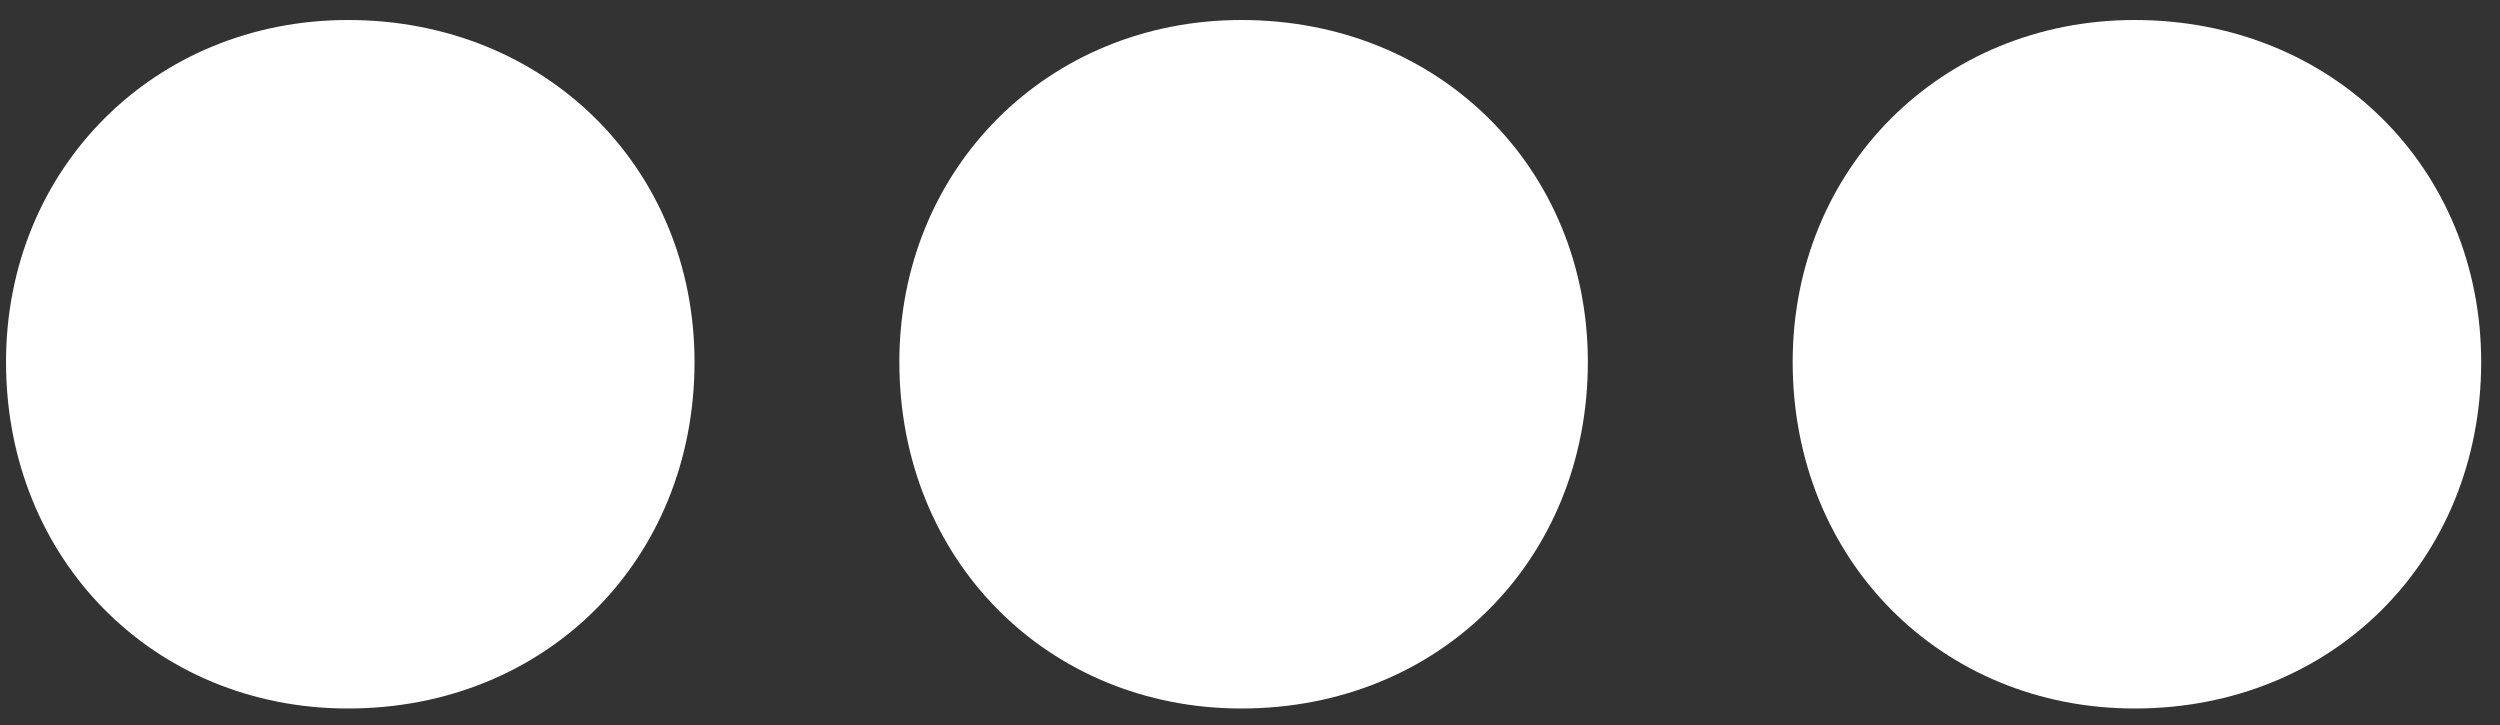 <svg width="100" height="29" viewBox="0 0 100 29" fill="none" xmlns="http://www.w3.org/2000/svg">
<rect x="0" y="0" width="100" height="29" fill="#333333" stroke="none"/>
<path d="M13.921 28.34C21.841 28.34 27.781 22.4 27.781 14.48C27.781 6.74 21.841 0.8 13.921 0.8C6.181 0.8 0.241 6.74 0.241 14.48C0.241 22.4 6.181 28.34 13.921 28.34Z" fill="white"/>
<path d="M49.654 28.34C57.574 28.34 63.514 22.4 63.514 14.48C63.514 6.74 57.574 0.8 49.654 0.8C41.914 0.8 35.974 6.74 35.974 14.48C35.974 22.4 41.914 28.34 49.654 28.34Z" fill="white"/>
<path d="M85.387 28.34C93.307 28.34 99.247 22.4 99.247 14.48C99.247 6.74 93.307 0.8 85.387 0.8C77.647 0.8 71.707 6.74 71.707 14.48C71.707 22.4 77.647 28.34 85.387 28.34Z" fill="white"/>
</svg>
